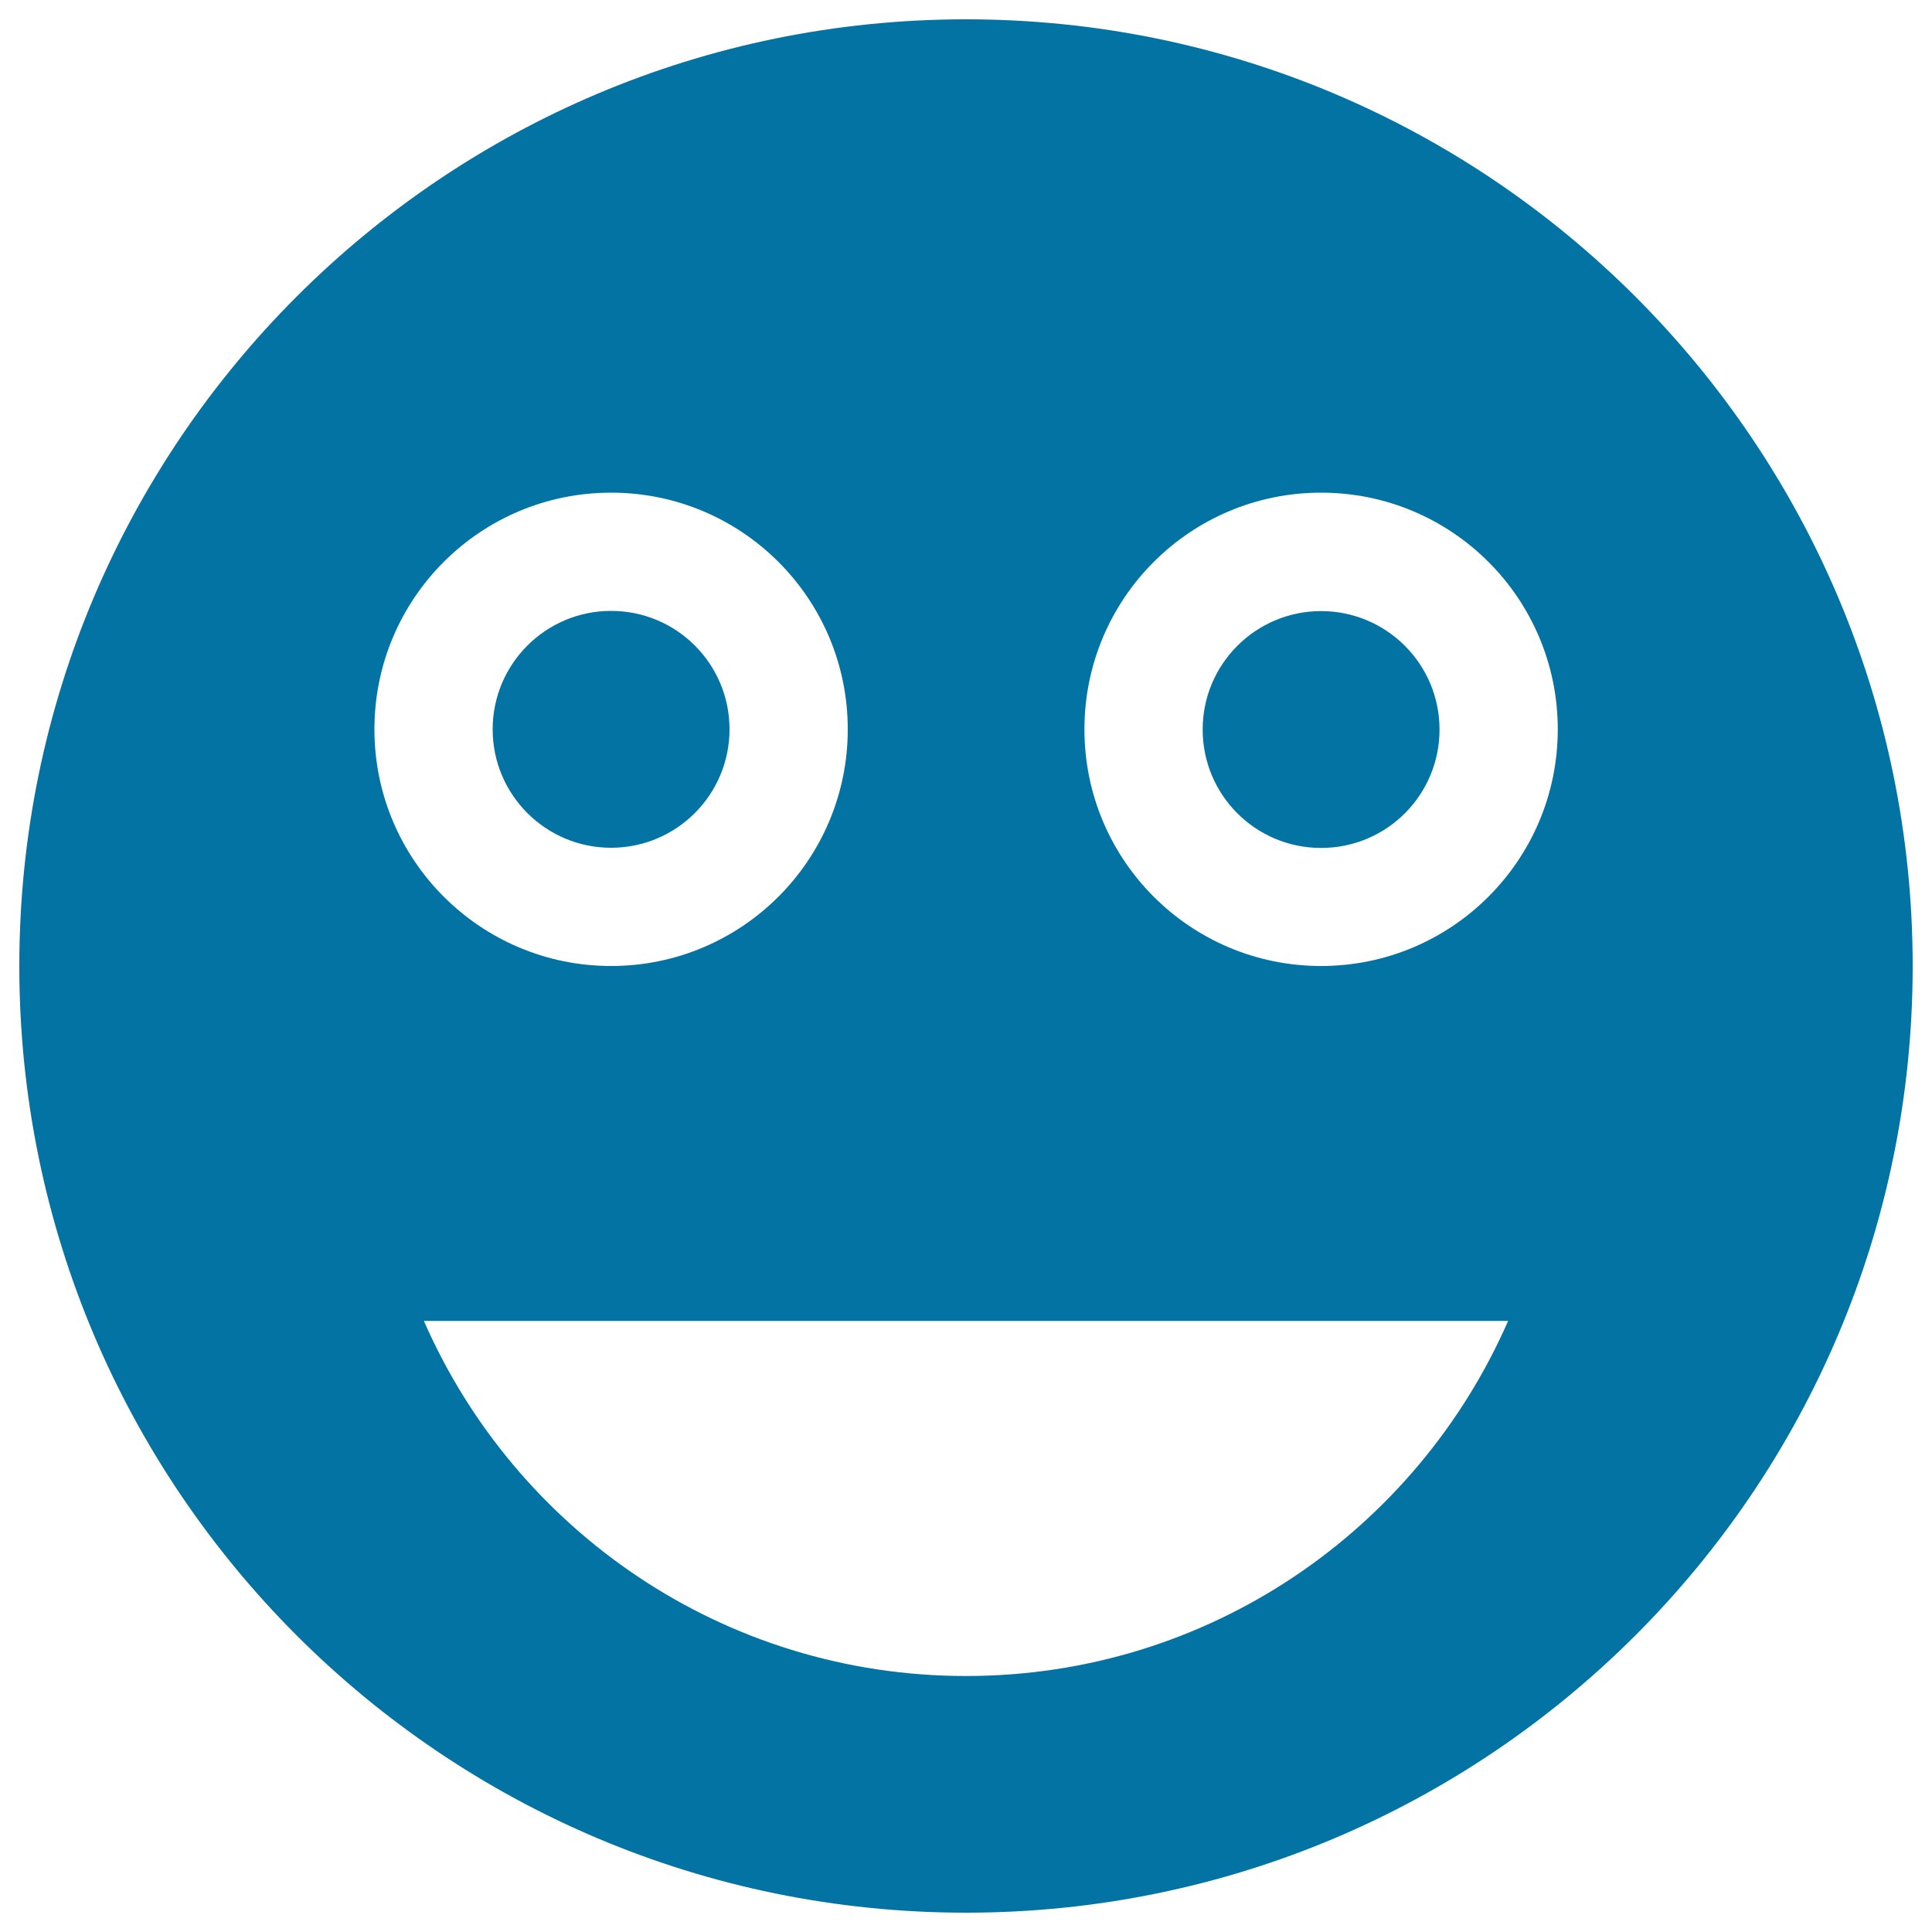 <svg xmlns="http://www.w3.org/2000/svg" viewBox="0 0 1000 1000" style="fill:#0273a2">
<title>Smiley Happy Emoticon SVG icon</title>
<g><path d="M683.8,316.3c-33.8,0-61.3,27.4-61.3,61.3s27.4,61.3,61.3,61.3s61.3-27.4,61.3-61.3S717.6,316.3,683.8,316.3z M316.3,438.8c33.8,0,61.3-27.4,61.3-61.3s-27.4-61.3-61.3-61.3S255,343.7,255,377.5S282.4,438.8,316.3,438.8z M500,10C229.4,10,10,229.4,10,500c0,270.6,219.4,490,490,490c270.6,0,490-219.4,490-490C990,229.4,770.6,10,500,10z M316.3,255c67.7,0,122.5,54.8,122.5,122.5S383.9,500,316.3,500s-122.5-54.8-122.5-122.5S248.6,255,316.3,255z M500,867.5c-125.6,0-233.3-75.6-280.6-183.8h561.2C733.3,791.9,625.6,867.5,500,867.5z M683.8,500c-67.7,0-122.5-54.8-122.5-122.5S616.1,255,683.8,255s122.5,54.8,122.5,122.5S751.4,500,683.8,500z"/></g>
</svg>
